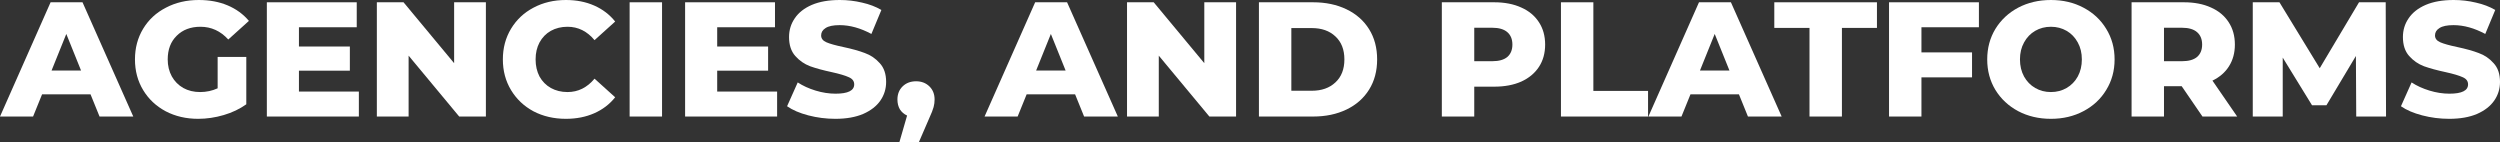 <svg width="1020" height="58" viewBox="0 0 1020 58" fill="none" xmlns="http://www.w3.org/2000/svg">
<rect x="0" y="0" width="1020" height="58" fill="#333333" stroke="none"/>
<path d="M36.939 38.489H17.167L13.493 47.545H0L20.641 0.932H33.666L54.374 47.545H40.613L36.939 38.489ZM33.065 28.767L27.053 13.851L21.041 28.767H33.065Z" fill="white"/>
<path d="M88.799 23.24H100.489V42.551C97.817 44.46 94.744 45.925 91.271 46.946C87.797 47.967 84.324 48.478 80.85 48.478C75.952 48.478 71.543 47.457 67.624 45.414C63.705 43.328 60.633 40.442 58.406 36.758C56.179 33.073 55.066 28.9 55.066 24.239C55.066 19.578 56.179 15.405 58.406 11.72C60.633 8.035 63.728 5.172 67.691 3.13C71.654 1.043 76.13 0 81.118 0C85.482 0 89.4 0.732 92.874 2.197C96.347 3.662 99.242 5.771 101.558 8.524L93.141 16.115C89.979 12.652 86.194 10.921 81.785 10.921C77.778 10.921 74.549 12.142 72.1 14.583C69.65 16.98 68.426 20.199 68.426 24.239C68.426 26.814 68.983 29.122 70.096 31.164C71.209 33.162 72.768 34.738 74.772 35.892C76.776 37.002 79.069 37.557 81.652 37.557C84.19 37.557 86.573 37.046 88.799 36.025V23.24Z" fill="white"/>
<path d="M146.415 37.357V47.545H108.874V0.932H145.546V11.12H121.967V18.978H142.741V28.834H121.967V37.357H146.415Z" fill="white"/>
<path d="M198.242 0.932V47.545H187.354L166.713 22.707V47.545H153.754V0.932H164.642L185.283 25.77V0.932H198.242Z" fill="white"/>
<path d="M230.884 48.478C225.985 48.478 221.576 47.457 217.658 45.414C213.783 43.328 210.733 40.442 208.506 36.758C206.28 33.073 205.166 28.9 205.166 24.239C205.166 19.578 206.28 15.405 208.506 11.72C210.733 8.035 213.783 5.172 217.658 3.13C221.576 1.043 225.985 0 230.884 0C235.159 0 239.011 0.755 242.44 2.264C245.869 3.773 248.719 5.949 250.99 8.79L242.573 16.381C239.545 12.741 235.871 10.921 231.552 10.921C229.013 10.921 226.742 11.476 224.738 12.585C222.779 13.695 221.242 15.271 220.129 17.313C219.06 19.311 218.526 21.62 218.526 24.239C218.526 26.858 219.06 29.189 220.129 31.231C221.242 33.228 222.779 34.782 224.738 35.892C226.742 37.002 229.013 37.557 231.552 37.557C235.871 37.557 239.545 35.737 242.573 32.096L250.99 39.688C248.719 42.529 245.869 44.704 242.44 46.214C239.011 47.723 235.159 48.478 230.884 48.478Z" fill="white"/>
<path d="M256.887 0.932H270.113V47.545H256.887V0.932Z" fill="white"/>
<path d="M317.063 37.357V47.545H279.523V0.932H316.195V11.12H292.615V18.978H313.389V28.834H292.615V37.357H317.063Z" fill="white"/>
<path d="M340.835 48.478C337.05 48.478 333.376 48.011 329.813 47.079C326.251 46.147 323.356 44.904 321.13 43.35L325.471 33.628C327.564 35.004 329.991 36.114 332.752 36.958C335.513 37.801 338.23 38.223 340.902 38.223C345.978 38.223 348.517 36.958 348.517 34.427C348.517 33.095 347.782 32.119 346.312 31.497C344.887 30.831 342.572 30.143 339.365 29.433C335.847 28.678 332.908 27.879 330.548 27.036C328.188 26.148 326.162 24.749 324.469 22.84C322.777 20.931 321.931 18.357 321.931 15.116C321.931 12.275 322.71 9.722 324.269 7.458C325.828 5.15 328.143 3.33 331.216 1.998C334.333 0.666 338.141 0 342.639 0C345.711 0 348.739 0.355 351.723 1.065C354.707 1.731 357.334 2.73 359.605 4.062L355.531 13.851C351.077 11.454 346.758 10.255 342.572 10.255C339.944 10.255 338.029 10.654 336.827 11.454C335.625 12.208 335.024 13.207 335.024 14.45C335.024 15.693 335.736 16.625 337.161 17.247C338.586 17.868 340.88 18.512 344.041 19.178C347.604 19.933 350.543 20.754 352.859 21.642C355.219 22.485 357.245 23.861 358.937 25.77C360.674 27.635 361.542 30.188 361.542 33.428C361.542 36.225 360.763 38.755 359.204 41.02C357.646 43.284 355.308 45.104 352.191 46.48C349.073 47.812 345.288 48.478 340.835 48.478Z" fill="white"/>
<path d="M373.766 33.162C375.948 33.162 377.752 33.85 379.177 35.226C380.602 36.602 381.314 38.4 381.314 40.62C381.314 41.641 381.181 42.662 380.913 43.683C380.646 44.704 380.045 46.236 379.11 48.278L374.902 58H366.953L370.092 47.146C368.845 46.569 367.865 45.725 367.153 44.615C366.485 43.461 366.151 42.129 366.151 40.62C366.151 38.4 366.863 36.602 368.288 35.226C369.714 33.85 371.539 33.162 373.766 33.162Z" fill="white"/>
<path d="M438.642 38.489H418.869L415.195 47.545H401.702L422.343 0.932H435.368L456.076 47.545H442.315L438.642 38.489ZM434.767 28.767L428.755 13.851L422.744 28.767H434.767Z" fill="white"/>
<path d="M504.313 0.932V47.545H493.425L472.784 22.707V47.545H459.825V0.932H470.713L491.354 25.77V0.932H504.313Z" fill="white"/>
<path d="M513.642 0.932H535.752C540.874 0.932 545.416 1.887 549.379 3.796C553.343 5.705 556.415 8.413 558.597 11.92C560.78 15.427 561.871 19.533 561.871 24.239C561.871 28.945 560.78 33.051 558.597 36.558C556.415 40.065 553.343 42.773 549.379 44.682C545.416 46.591 540.874 47.545 535.752 47.545H513.642V0.932ZM535.218 37.024C539.226 37.024 542.432 35.892 544.837 33.628C547.286 31.364 548.511 28.234 548.511 24.239C548.511 20.243 547.286 17.114 544.837 14.85C542.432 12.585 539.226 11.454 535.218 11.454H526.868V37.024H535.218Z" fill="white"/>
<path d="M609.644 0.932C613.874 0.932 617.548 1.643 620.665 3.063C623.783 4.439 626.187 6.437 627.88 9.056C629.572 11.631 630.418 14.672 630.418 18.179C630.418 21.686 629.572 24.727 627.88 27.302C626.187 29.877 623.783 31.875 620.665 33.295C617.548 34.671 613.874 35.359 609.644 35.359H601.494V47.545H588.268V0.932H609.644ZM608.842 24.971C611.559 24.971 613.607 24.394 614.988 23.24C616.368 22.041 617.058 20.354 617.058 18.179C617.058 16.004 616.368 14.317 614.988 13.118C613.607 11.92 611.559 11.32 608.842 11.32H601.494V24.971H608.842Z" fill="white"/>
<path d="M636.867 0.932H650.093V37.091H672.403V47.545H636.867V0.932Z" fill="white"/>
<path d="M709.487 38.489H689.715L686.041 47.545H672.548L693.188 0.932H706.214L726.921 47.545H713.161L709.487 38.489ZM705.613 28.767L699.601 13.851L693.589 28.767H705.613Z" fill="white"/>
<path d="M738.276 11.387H723.914V0.932H765.796V11.387H751.502V47.545H738.276V11.387Z" fill="white"/>
<path d="M783.95 11.12V21.375H804.591V31.564H783.95V47.545H770.724V0.932H807.396V11.12H783.95Z" fill="white"/>
<path d="M836.77 48.478C831.827 48.478 827.374 47.434 823.41 45.348C819.492 43.261 816.397 40.376 814.125 36.691C811.899 33.007 810.786 28.856 810.786 24.239C810.786 19.622 811.899 15.471 814.125 11.787C816.397 8.102 819.492 5.216 823.41 3.13C827.374 1.043 831.827 0 836.77 0C841.713 0 846.144 1.043 850.063 3.13C854.026 5.216 857.121 8.102 859.348 11.787C861.619 15.471 862.755 19.622 862.755 24.239C862.755 28.856 861.619 33.007 859.348 36.691C857.121 40.376 854.026 43.261 850.063 45.348C846.144 47.434 841.713 48.478 836.77 48.478ZM836.77 37.557C839.13 37.557 841.268 37.002 843.183 35.892C845.098 34.782 846.612 33.228 847.725 31.231C848.838 29.189 849.395 26.858 849.395 24.239C849.395 21.62 848.838 19.311 847.725 17.313C846.612 15.271 845.098 13.695 843.183 12.585C841.268 11.476 839.13 10.921 836.77 10.921C834.41 10.921 832.272 11.476 830.357 12.585C828.443 13.695 826.929 15.271 825.815 17.313C824.702 19.311 824.145 21.62 824.145 24.239C824.145 26.858 824.702 29.189 825.815 31.231C826.929 33.228 828.443 34.782 830.357 35.892C832.272 37.002 834.41 37.557 836.77 37.557Z" fill="white"/>
<path d="M890.122 35.16H882.908V47.545H869.682V0.932H891.057C895.288 0.932 898.962 1.643 902.079 3.063C905.196 4.439 907.601 6.437 909.293 9.056C910.985 11.631 911.831 14.672 911.831 18.179C911.831 21.553 911.03 24.505 909.427 27.036C907.868 29.522 905.619 31.475 902.68 32.895L912.766 47.545H898.605L890.122 35.16ZM898.472 18.179C898.472 16.004 897.781 14.317 896.401 13.118C895.02 11.92 892.972 11.32 890.256 11.32H882.908V24.971H890.256C892.972 24.971 895.02 24.394 896.401 23.24C897.781 22.041 898.472 20.354 898.472 18.179Z" fill="white"/>
<path d="M961.344 47.545L961.211 22.84L949.187 42.951H943.309L931.352 23.506V47.545H919.128V0.932H930.016L946.448 27.835L962.48 0.932H973.368L973.502 47.545H961.344Z" fill="white"/>
<path d="M999.293 48.478C995.507 48.478 991.833 48.011 988.271 47.079C984.708 46.147 981.814 44.904 979.587 43.35L983.929 33.628C986.022 35.004 988.449 36.114 991.21 36.958C993.971 37.801 996.687 38.223 999.359 38.223C1004.44 38.223 1006.97 36.958 1006.97 34.427C1006.97 33.095 1006.24 32.119 1004.77 31.497C1003.34 30.831 1001.03 30.143 997.823 29.433C994.305 28.678 991.366 27.879 989.006 27.036C986.645 26.148 984.619 24.749 982.927 22.84C981.235 20.931 980.389 18.357 980.389 15.116C980.389 12.275 981.168 9.722 982.727 7.458C984.285 5.15 986.601 3.33 989.674 1.998C992.791 0.666 996.598 0 1001.1 0C1004.17 0 1007.2 0.355 1010.18 1.065C1013.16 1.731 1015.79 2.73 1018.06 4.062L1013.99 13.851C1009.53 11.454 1005.22 10.255 1001.03 10.255C998.402 10.255 996.487 10.654 995.285 11.454C994.082 12.208 993.481 13.207 993.481 14.45C993.481 15.693 994.194 16.625 995.619 17.247C997.044 17.868 999.337 18.512 1002.5 19.178C1006.06 19.933 1009 20.754 1011.32 21.642C1013.68 22.485 1015.7 23.861 1017.39 25.77C1019.13 27.635 1020 30.188 1020 33.428C1020 36.225 1019.22 38.755 1017.66 41.02C1016.1 43.284 1013.77 45.104 1010.65 46.48C1007.53 47.812 1003.75 48.478 999.293 48.478Z" fill="white"/>
</svg>
